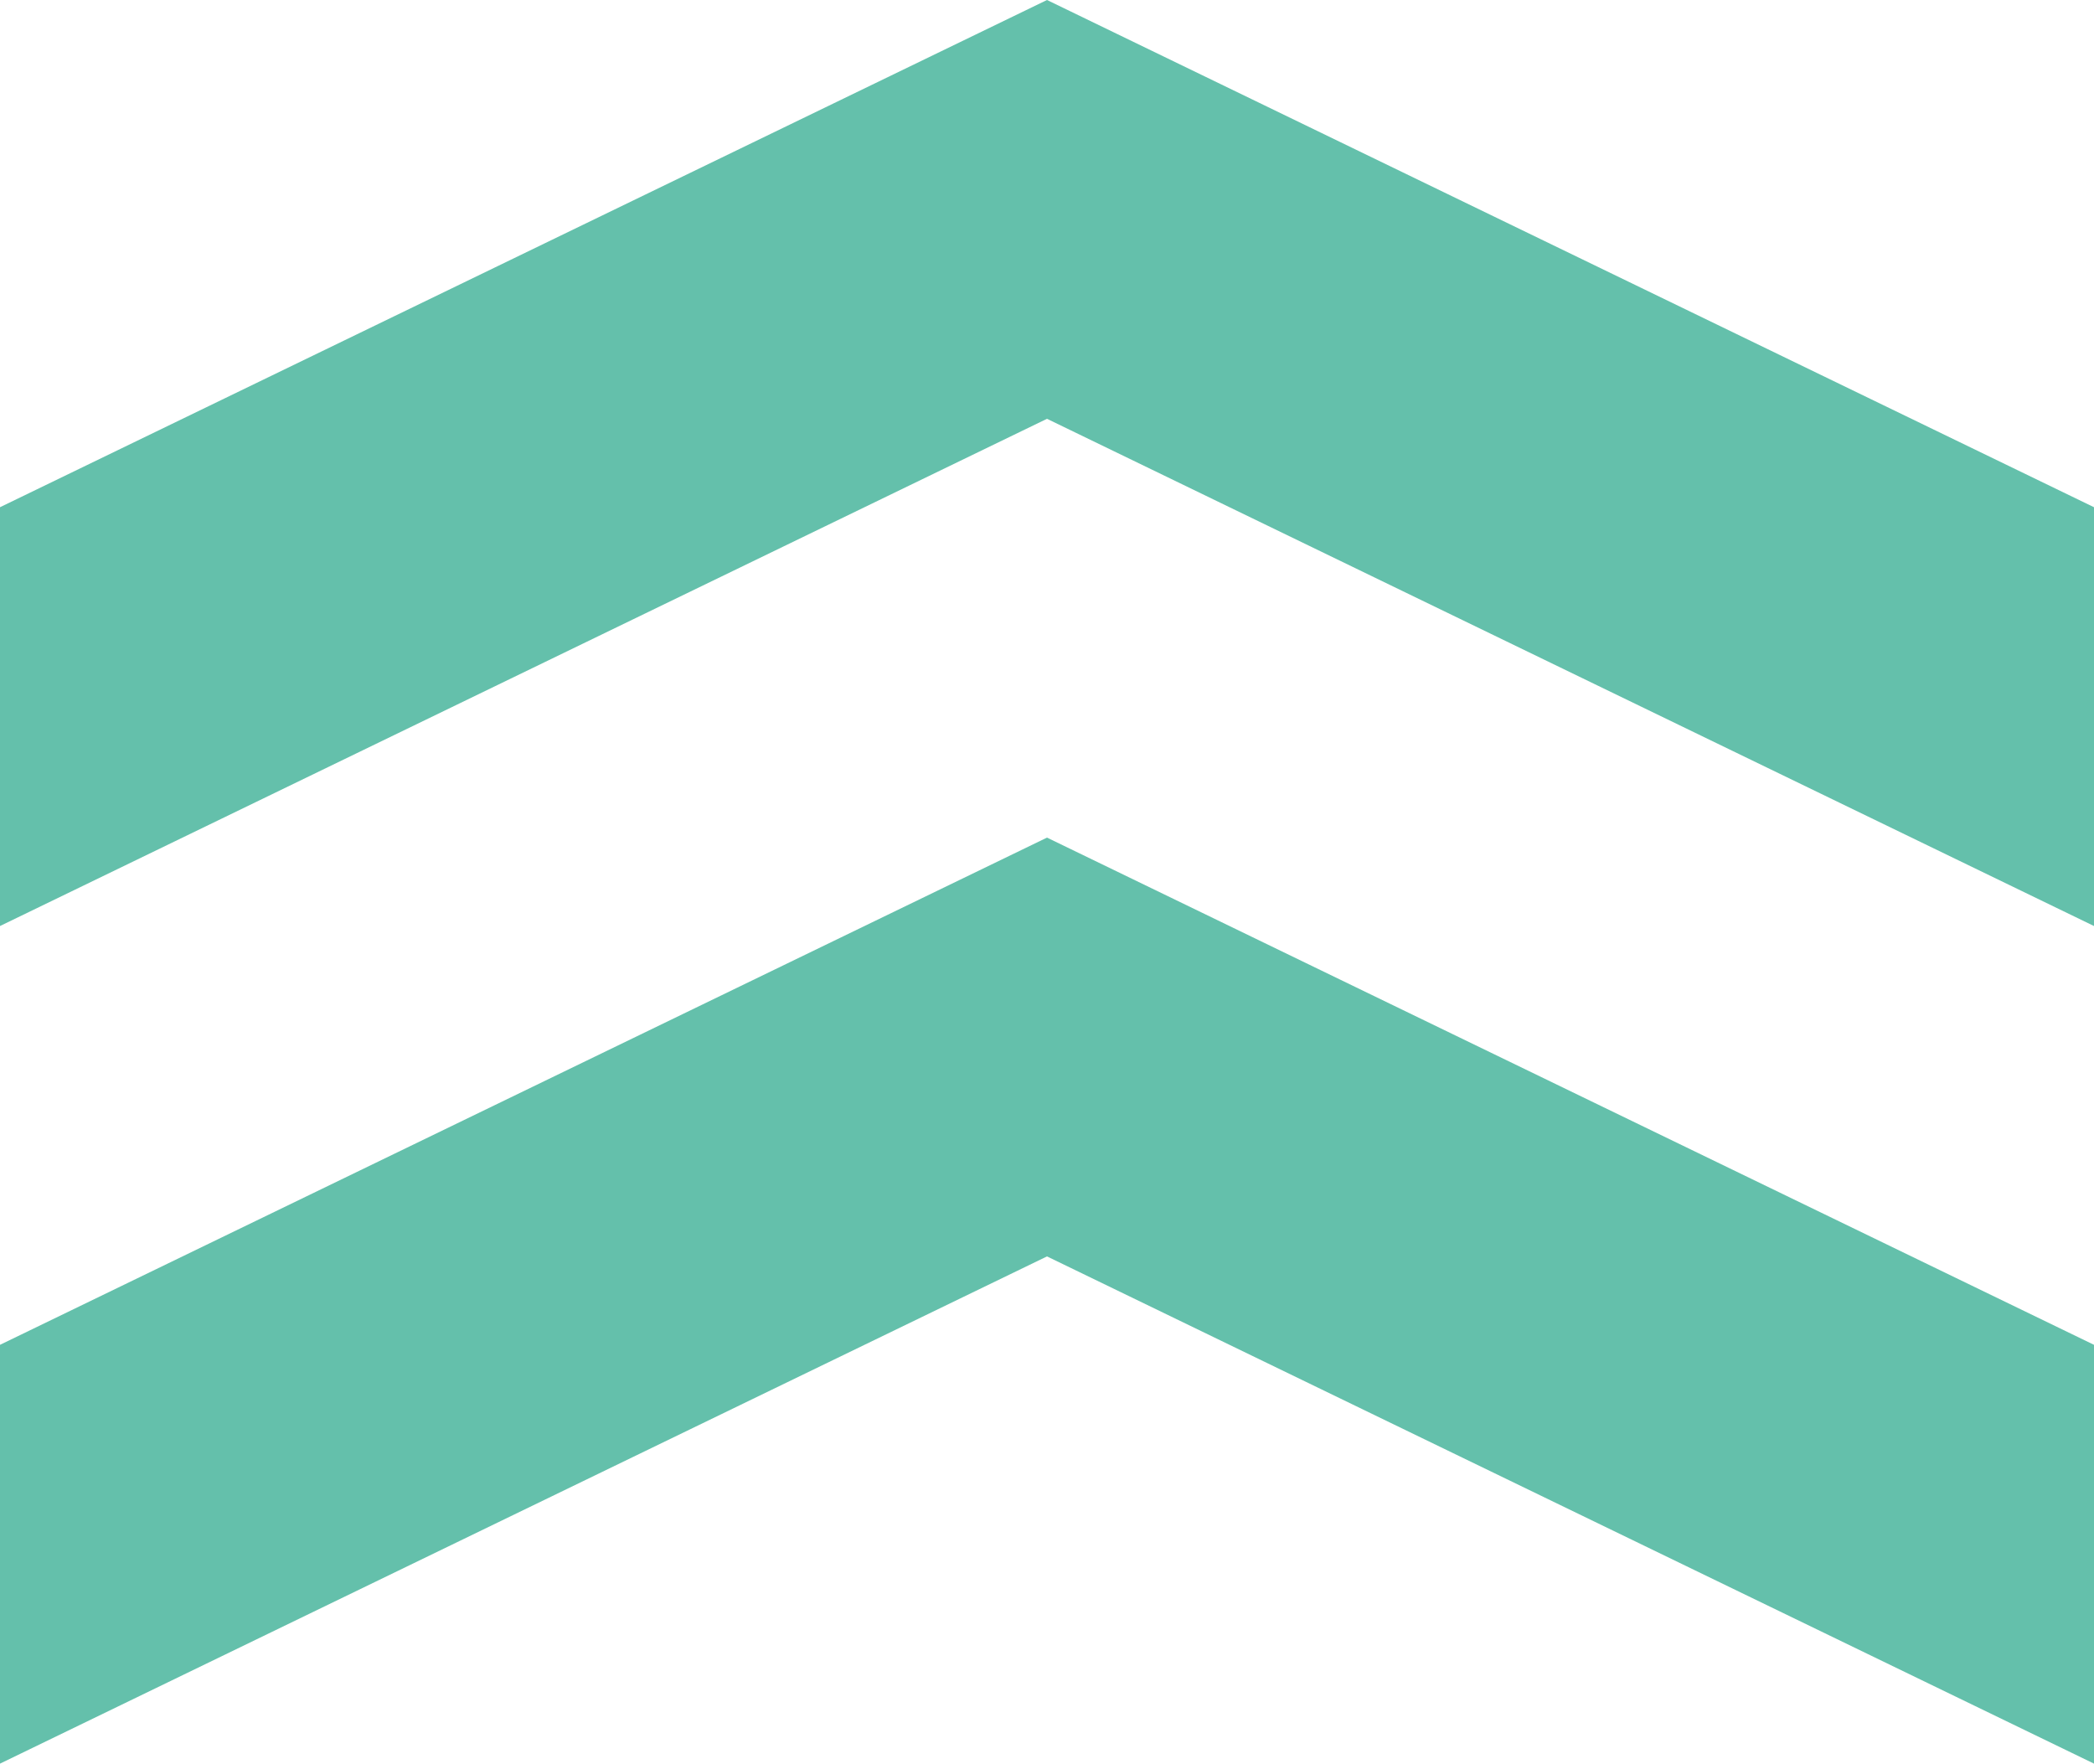 <?xml version="1.0" encoding="utf-8"?>
<!-- Generator: Adobe Illustrator 24.3.0, SVG Export Plug-In . SVG Version: 6.00 Build 0)  -->
<svg version="1.1" id="レイヤー_1" xmlns="http://www.w3.org/2000/svg" xmlns:xlink="http://www.w3.org/1999/xlink" x="0px"
	 y="0px" viewBox="0 0 90 75.8" style="enable-background:new 0 0 90 75.8;" xml:space="preserve">
<style type="text/css">
	.st0{fill:#64C0AB;}
</style>
<path class="st0" d="M45,0L0,21.8v18L45,18l45,21.8v-18L45,0z"/>
<path class="st0" d="M45,36L0,57.8v18L45,54l45,21.8v-18L45,36z"/>
</svg>
